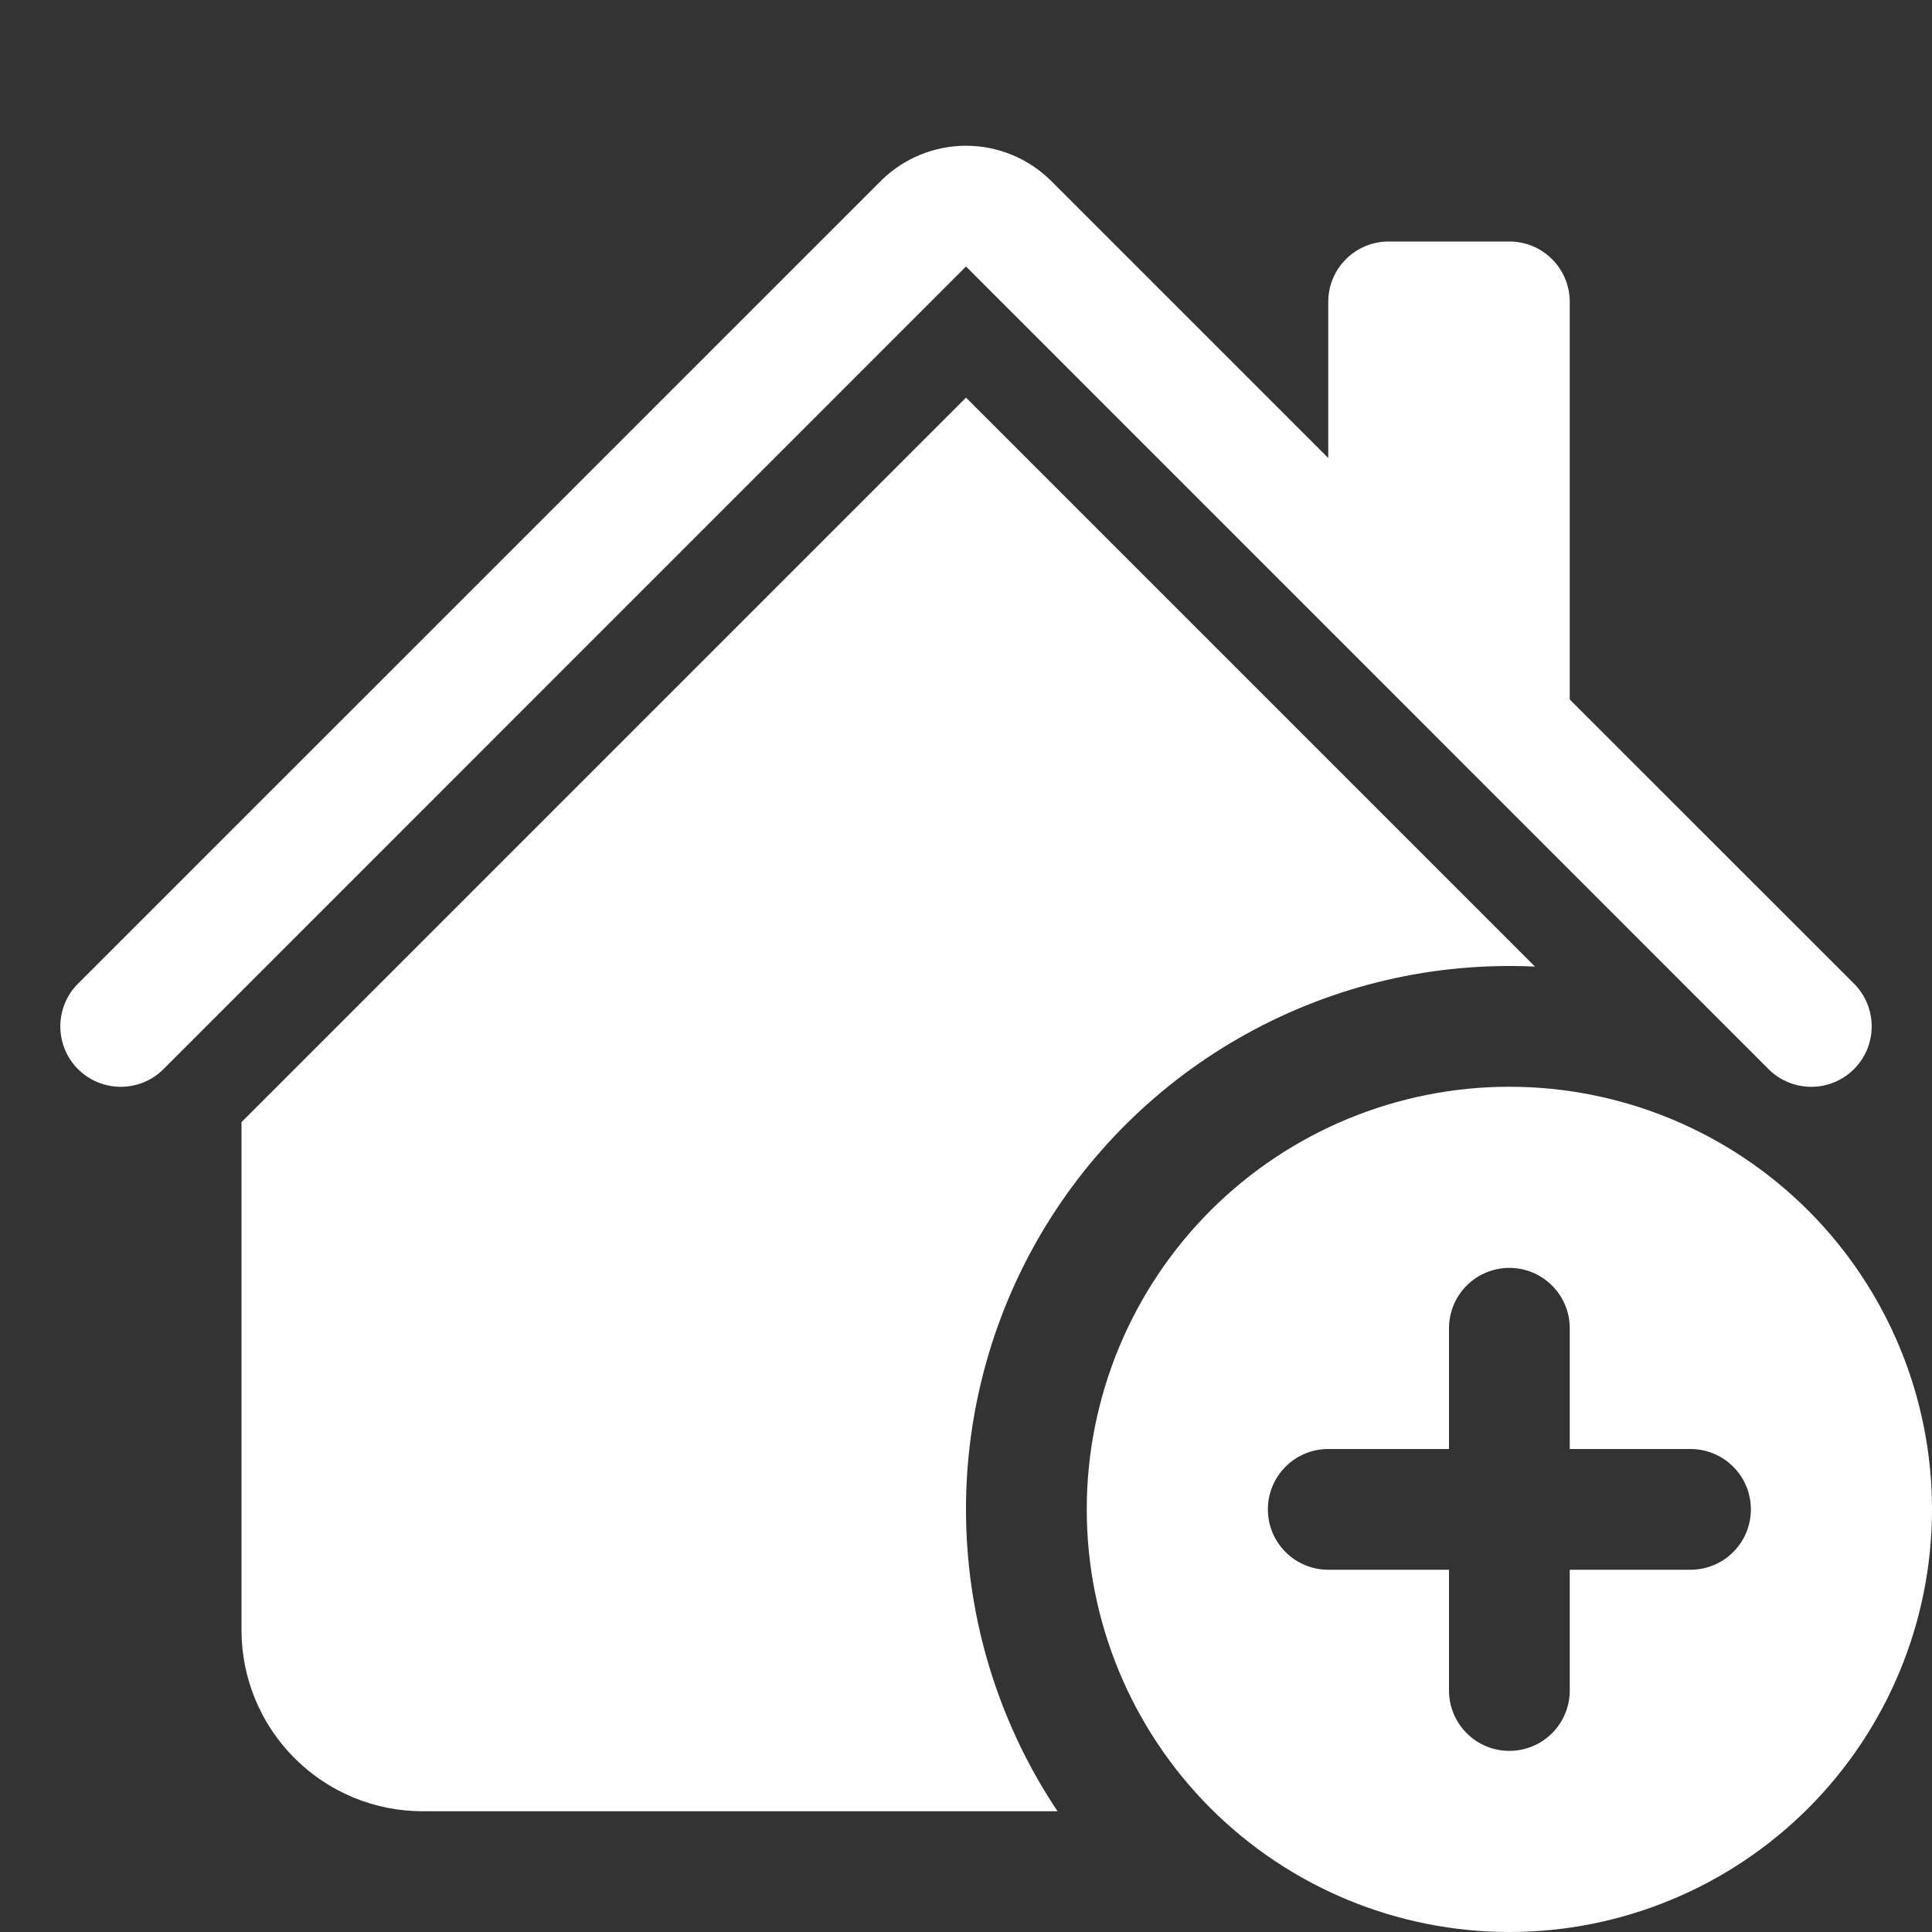 <svg width="32" height="32" viewBox="0 0 32 32" fill="none" xmlns="http://www.w3.org/2000/svg">
<rect x="0" y="0" width="32" height="32" fill="#333333" stroke="none"/>
<path d="M25 32C26.857 32 28.637 31.262 29.95 29.95C31.262 28.637 32 26.857 32 25C32 23.143 31.262 21.363 29.95 20.05C28.637 18.738 26.857 18 25 18C23.143 18 21.363 18.738 20.05 20.05C18.738 21.363 18 23.143 18 25C18 26.857 18.738 28.637 20.05 29.95C21.363 31.262 23.143 32 25 32ZM26 22V24H28C28.265 24 28.52 24.105 28.707 24.293C28.895 24.48 29 24.735 29 25C29 25.265 28.895 25.52 28.707 25.707C28.52 25.895 28.265 26 28 26H26V28C26 28.265 25.895 28.52 25.707 28.707C25.52 28.895 25.265 29 25 29C24.735 29 24.48 28.895 24.293 28.707C24.105 28.52 24 28.265 24 28V26H22C21.735 26 21.48 25.895 21.293 25.707C21.105 25.52 21 25.265 21 25C21 24.735 21.105 24.48 21.293 24.293C21.48 24.105 21.735 24 22 24H24V22C24 21.735 24.105 21.48 24.293 21.293C24.48 21.105 24.735 21 25 21C25.265 21 25.52 21.105 25.707 21.293C25.895 21.48 26 21.735 26 22Z" fill="white"/>
<path d="M17.414 3C17.039 2.625 16.53 2.414 16 2.414C15.47 2.414 14.961 2.625 14.586 3L1.292 16.292C1.199 16.385 1.125 16.495 1.075 16.617C1.025 16.738 0.999 16.869 0.999 17C0.999 17.131 1.025 17.262 1.075 17.383C1.125 17.505 1.199 17.615 1.292 17.708C1.48 17.896 1.734 18.001 2 18.001C2.131 18.001 2.262 17.975 2.383 17.925C2.505 17.875 2.615 17.801 2.708 17.708L16 4.414L29.292 17.708C29.48 17.896 29.734 18.001 30 18.001C30.265 18.001 30.52 17.896 30.708 17.708C30.896 17.52 31.001 17.266 31.001 17C31.001 16.735 30.896 16.48 30.708 16.292L26 11.586V5C26 4.735 25.895 4.48 25.707 4.293C25.52 4.105 25.265 4 25 4H23C22.735 4 22.48 4.105 22.293 4.293C22.105 4.48 22 4.735 22 5V7.586L17.414 3Z" fill="white"/>
<path d="M16 6.586L25.424 16.01C23.76 15.931 22.107 16.316 20.649 17.122C19.19 17.927 17.984 19.121 17.164 20.571C16.345 22.021 15.944 23.671 16.006 25.335C16.068 27 16.59 28.615 17.516 30H7C6.204 30 5.441 29.684 4.879 29.121C4.316 28.559 4 27.796 4 27V18.586L16 6.586Z" fill="white"/>
</svg>
